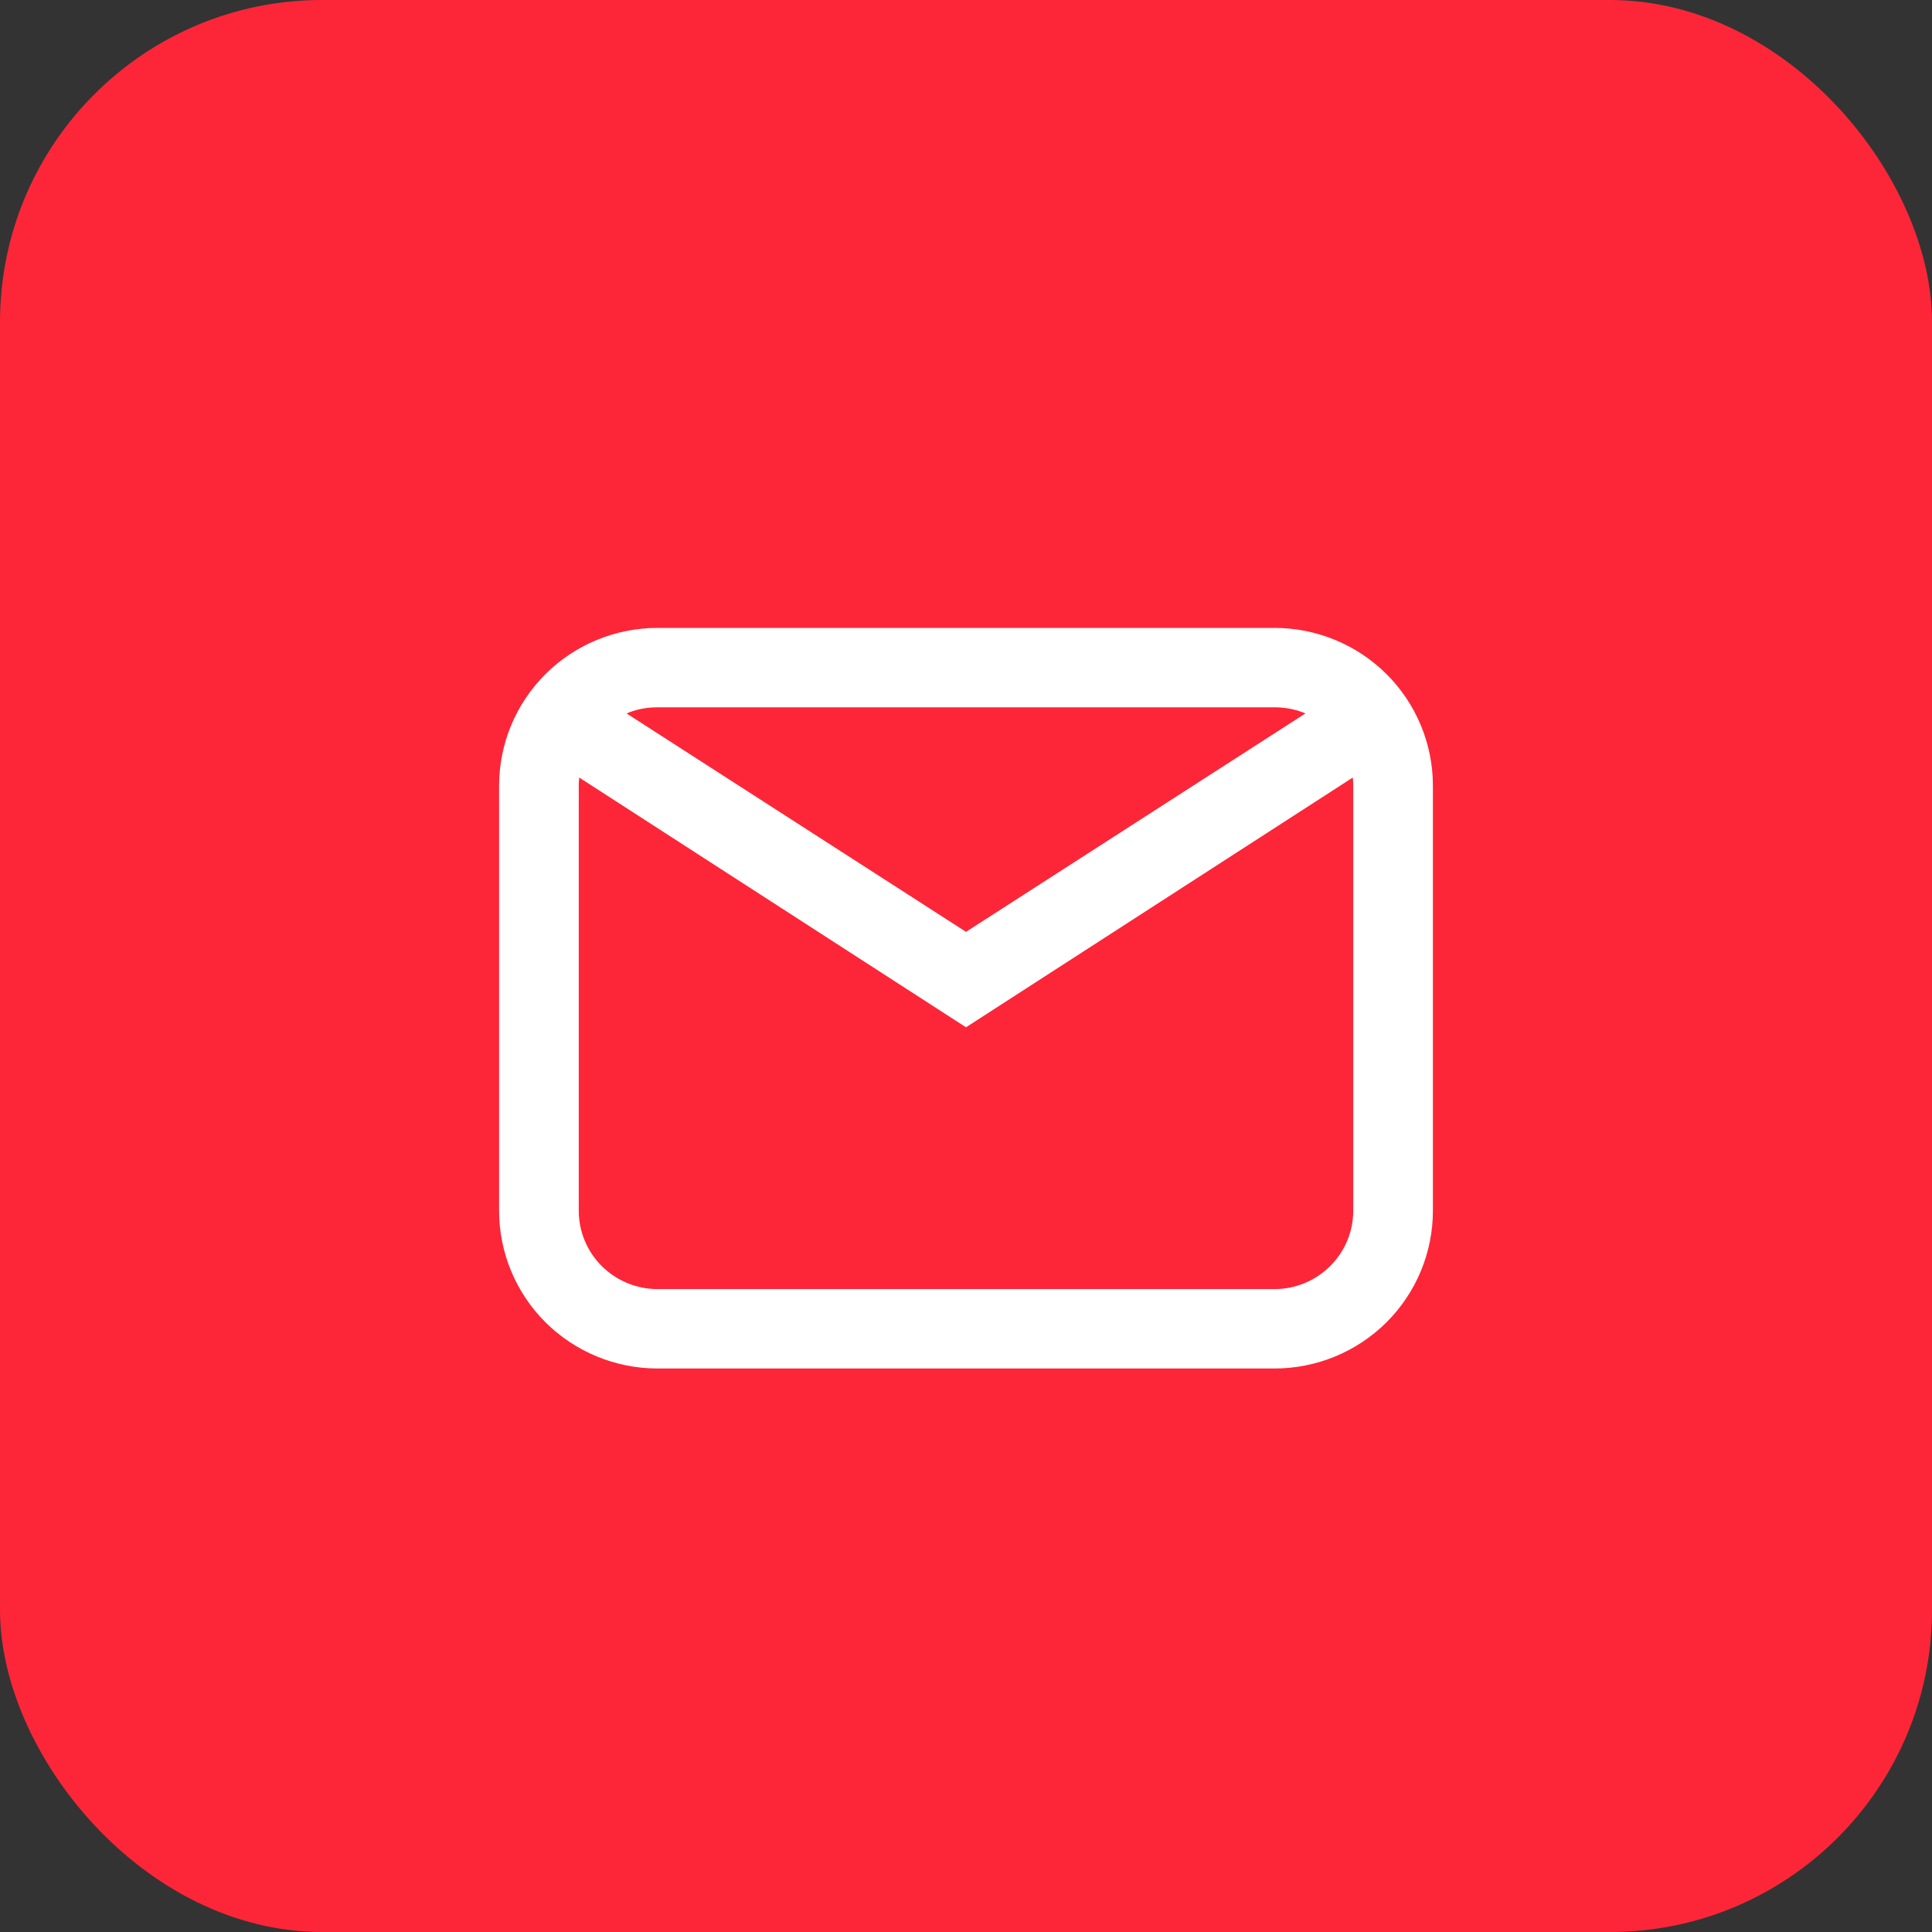 <?xml version="1.0" encoding="UTF-8"?> <svg xmlns="http://www.w3.org/2000/svg" width="30" height="30" viewBox="0 0 30 30" fill="none"><rect x="0" y="0" width="30" height="30" fill="#333333" stroke="none"/><rect width="30" height="30" rx="5" fill="#FC2638"></rect><path d="M10.21 10H19.79C20.376 10 20.938 10.232 21.353 10.644C21.767 11.057 22 11.617 22 12.2V18.8C22 19.384 21.767 19.943 21.353 20.356C20.938 20.768 20.376 21 19.79 21H10.21C9.624 21 9.062 20.768 8.647 20.356C8.233 19.943 8 19.384 8 18.8V12.2C8 11.617 8.233 11.057 8.647 10.644C9.062 10.232 9.624 10 10.21 10ZM10.21 10.733C9.842 10.733 9.518 10.858 9.267 11.078L15 14.767L20.733 11.078C20.482 10.858 20.158 10.733 19.79 10.733H10.21ZM15 15.654L8.833 11.672C8.774 11.833 8.737 12.017 8.737 12.2V18.8C8.737 19.189 8.892 19.562 9.168 19.837C9.445 20.112 9.82 20.267 10.21 20.267H19.79C20.18 20.267 20.555 20.112 20.831 19.837C21.108 19.562 21.263 19.189 21.263 18.8V12.2C21.263 12.017 21.226 11.833 21.167 11.672L15 15.654Z" fill="white" stroke="white" stroke-width="0.5"></path></svg> 